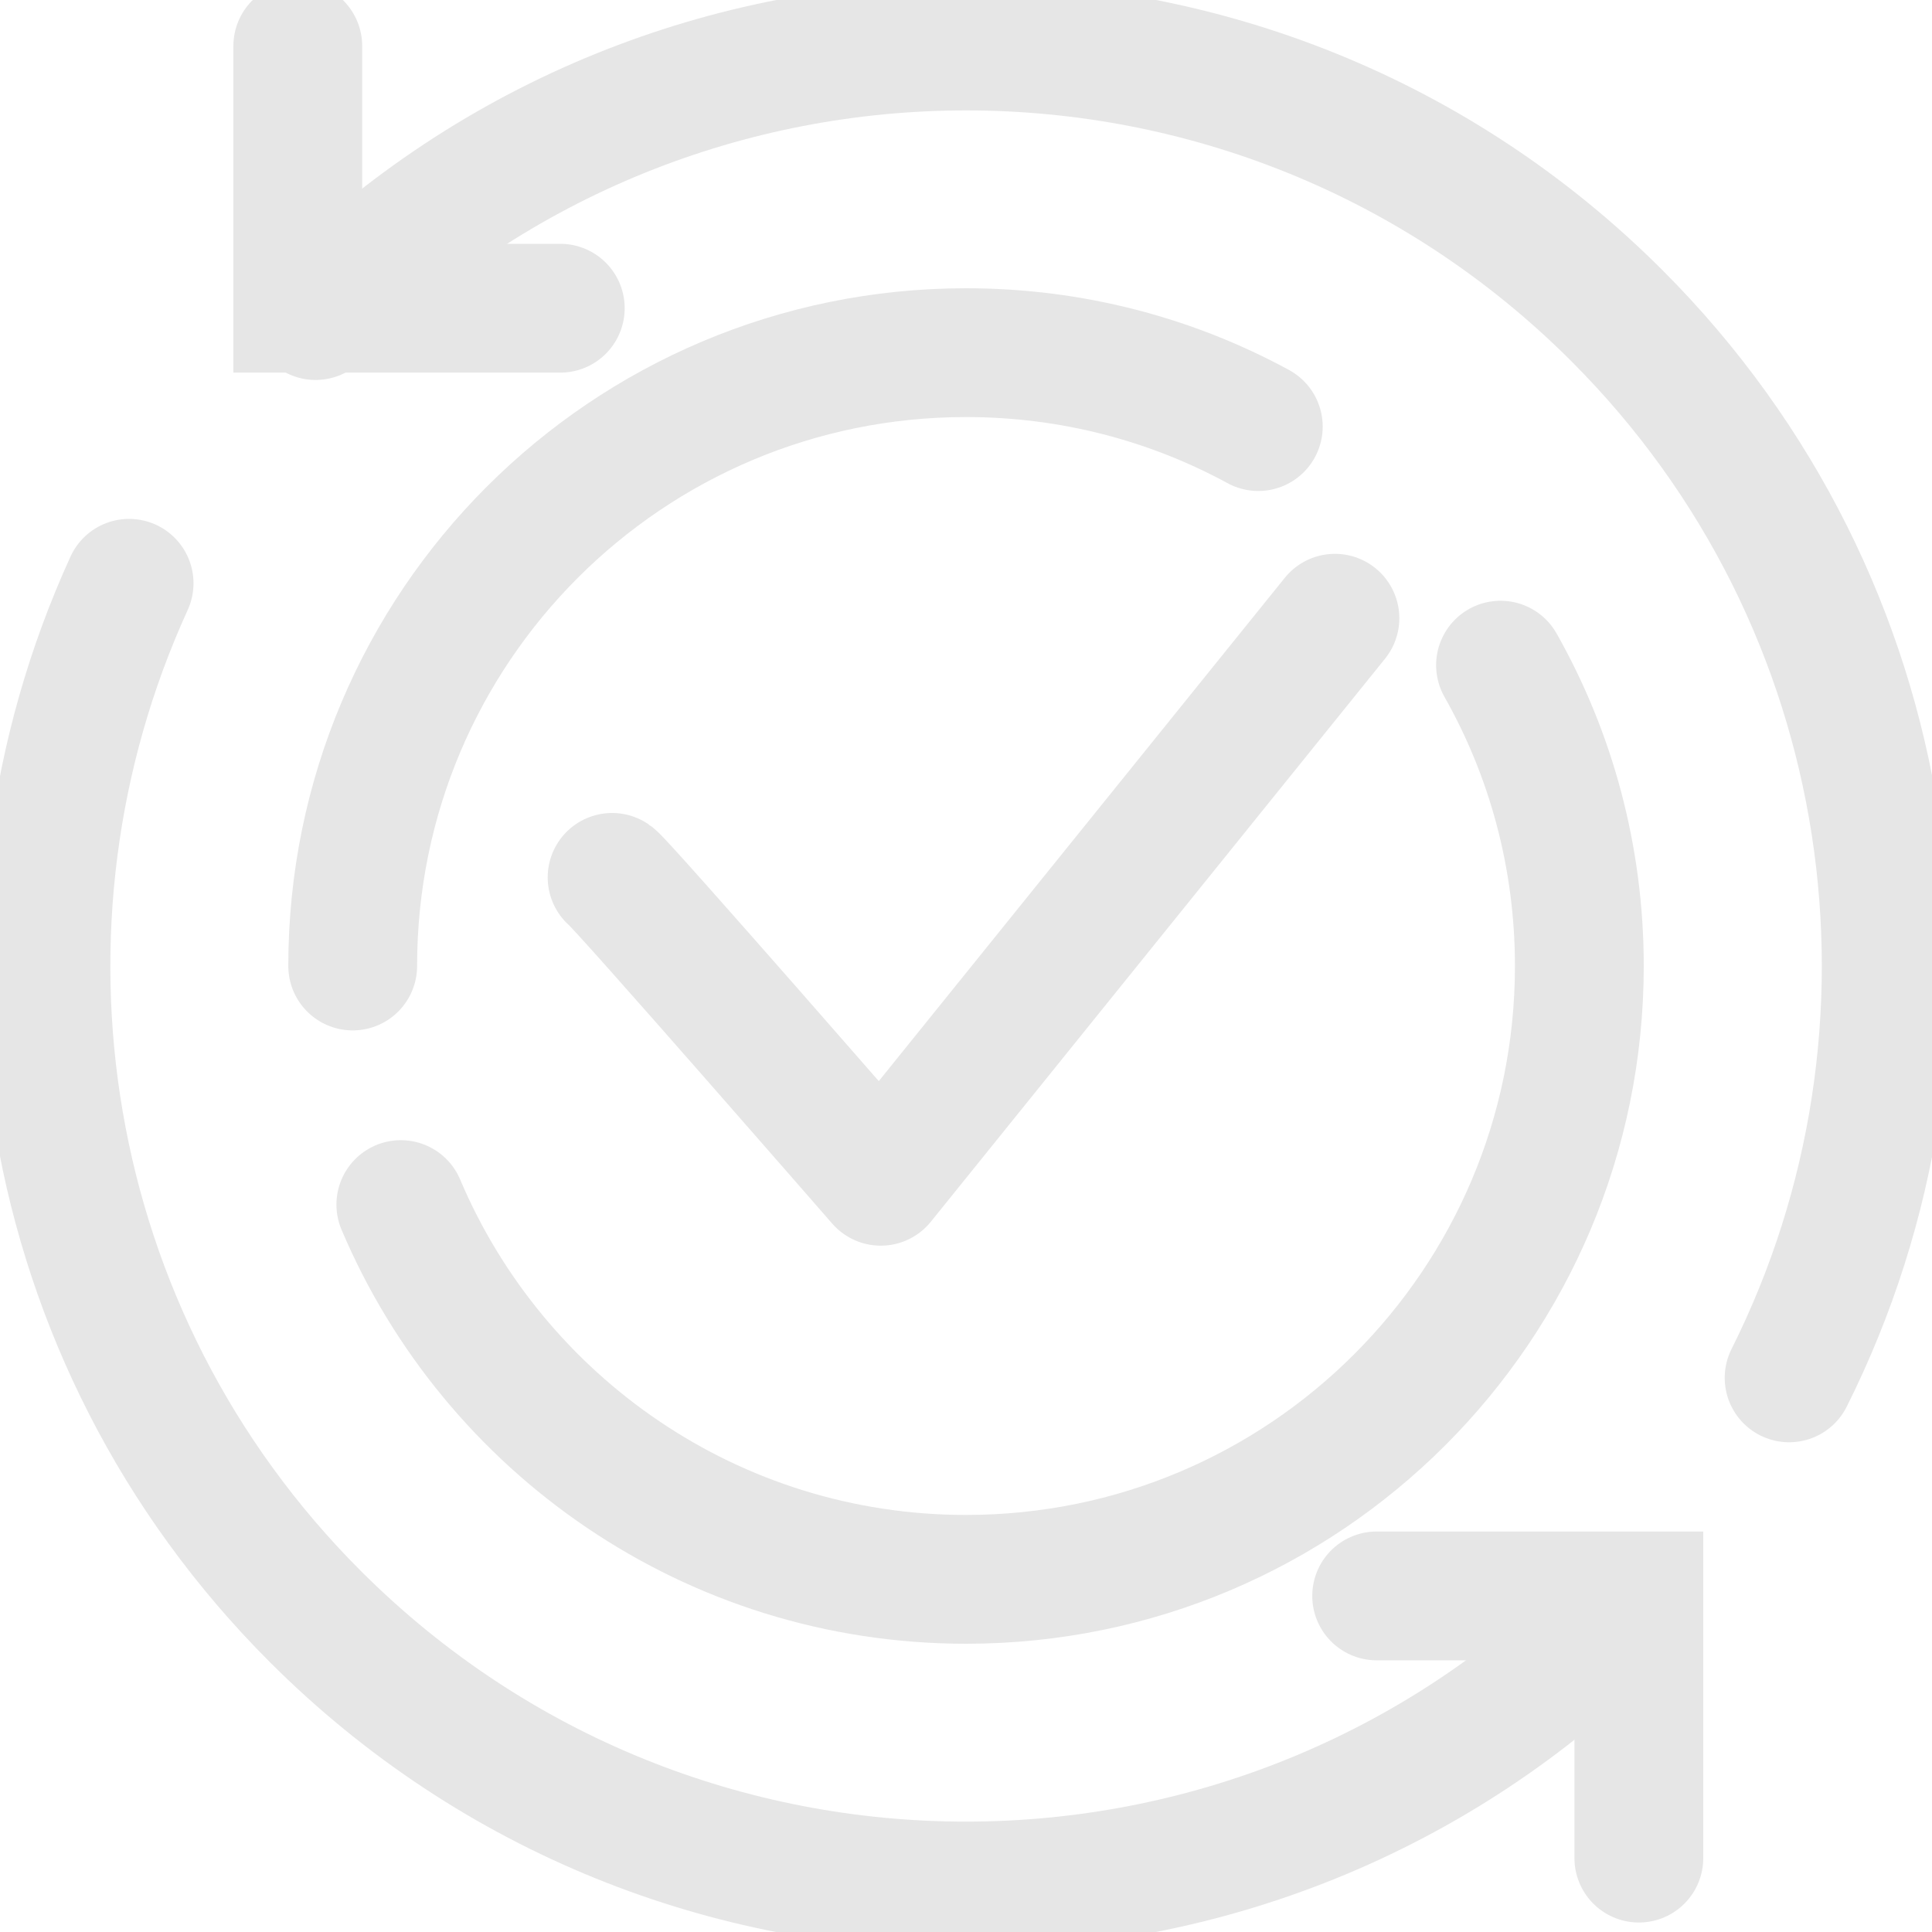 <svg width="45" height="45" viewBox="0 0 45 45" fill="none" xmlns="http://www.w3.org/2000/svg">
<g opacity="0.1" clip-path="url(#clip0_1_2824)">
<path d="M7.351 7.35C15.722 -1.021 29.286 -1.021 37.658 7.35C44.351 14.043 45.693 24.072 41.672 32.093" stroke="black" stroke-width="3" stroke-miterlimit="10" stroke-linecap="round"/>
<path d="M37.65 37.65C29.279 46.022 15.714 46.022 7.343 37.65C0.836 31.143 -0.607 21.493 3.007 13.586" stroke="black" stroke-width="3" stroke-miterlimit="10" stroke-linecap="round"/>
<path d="M8.215 22.5C8.215 14.607 14.608 8.214 22.501 8.214C24.965 8.214 27.286 8.836 29.308 9.936" stroke="black" stroke-width="3" stroke-miterlimit="10" stroke-linecap="round"/>
<path d="M34.95 15.493C36.122 17.564 36.786 19.957 36.786 22.5C36.786 30.393 30.393 36.786 22.5 36.786C16.586 36.786 11.507 33.186 9.336 28.057" stroke="black" stroke-width="3" stroke-miterlimit="10" stroke-linecap="round"/>
<path d="M13.05 7.179H6.936V1.072" stroke="black" stroke-width="3" stroke-miterlimit="10" stroke-linecap="round"/>
<path d="M32.065 37.172H38.172V43.279" stroke="black" stroke-width="3" stroke-miterlimit="10" stroke-linecap="round"/>
<path d="M14.257 20.436C14.478 20.586 20.514 27.514 20.514 27.514L31.093 14.4" stroke="black" stroke-width="3" stroke-linecap="round" stroke-linejoin="round"/>
</g>
<defs>
<clipPath id="clip0_1_2824">
<rect width="45" height="45" fill="white"/>
</clipPath>
</defs>
</svg>
